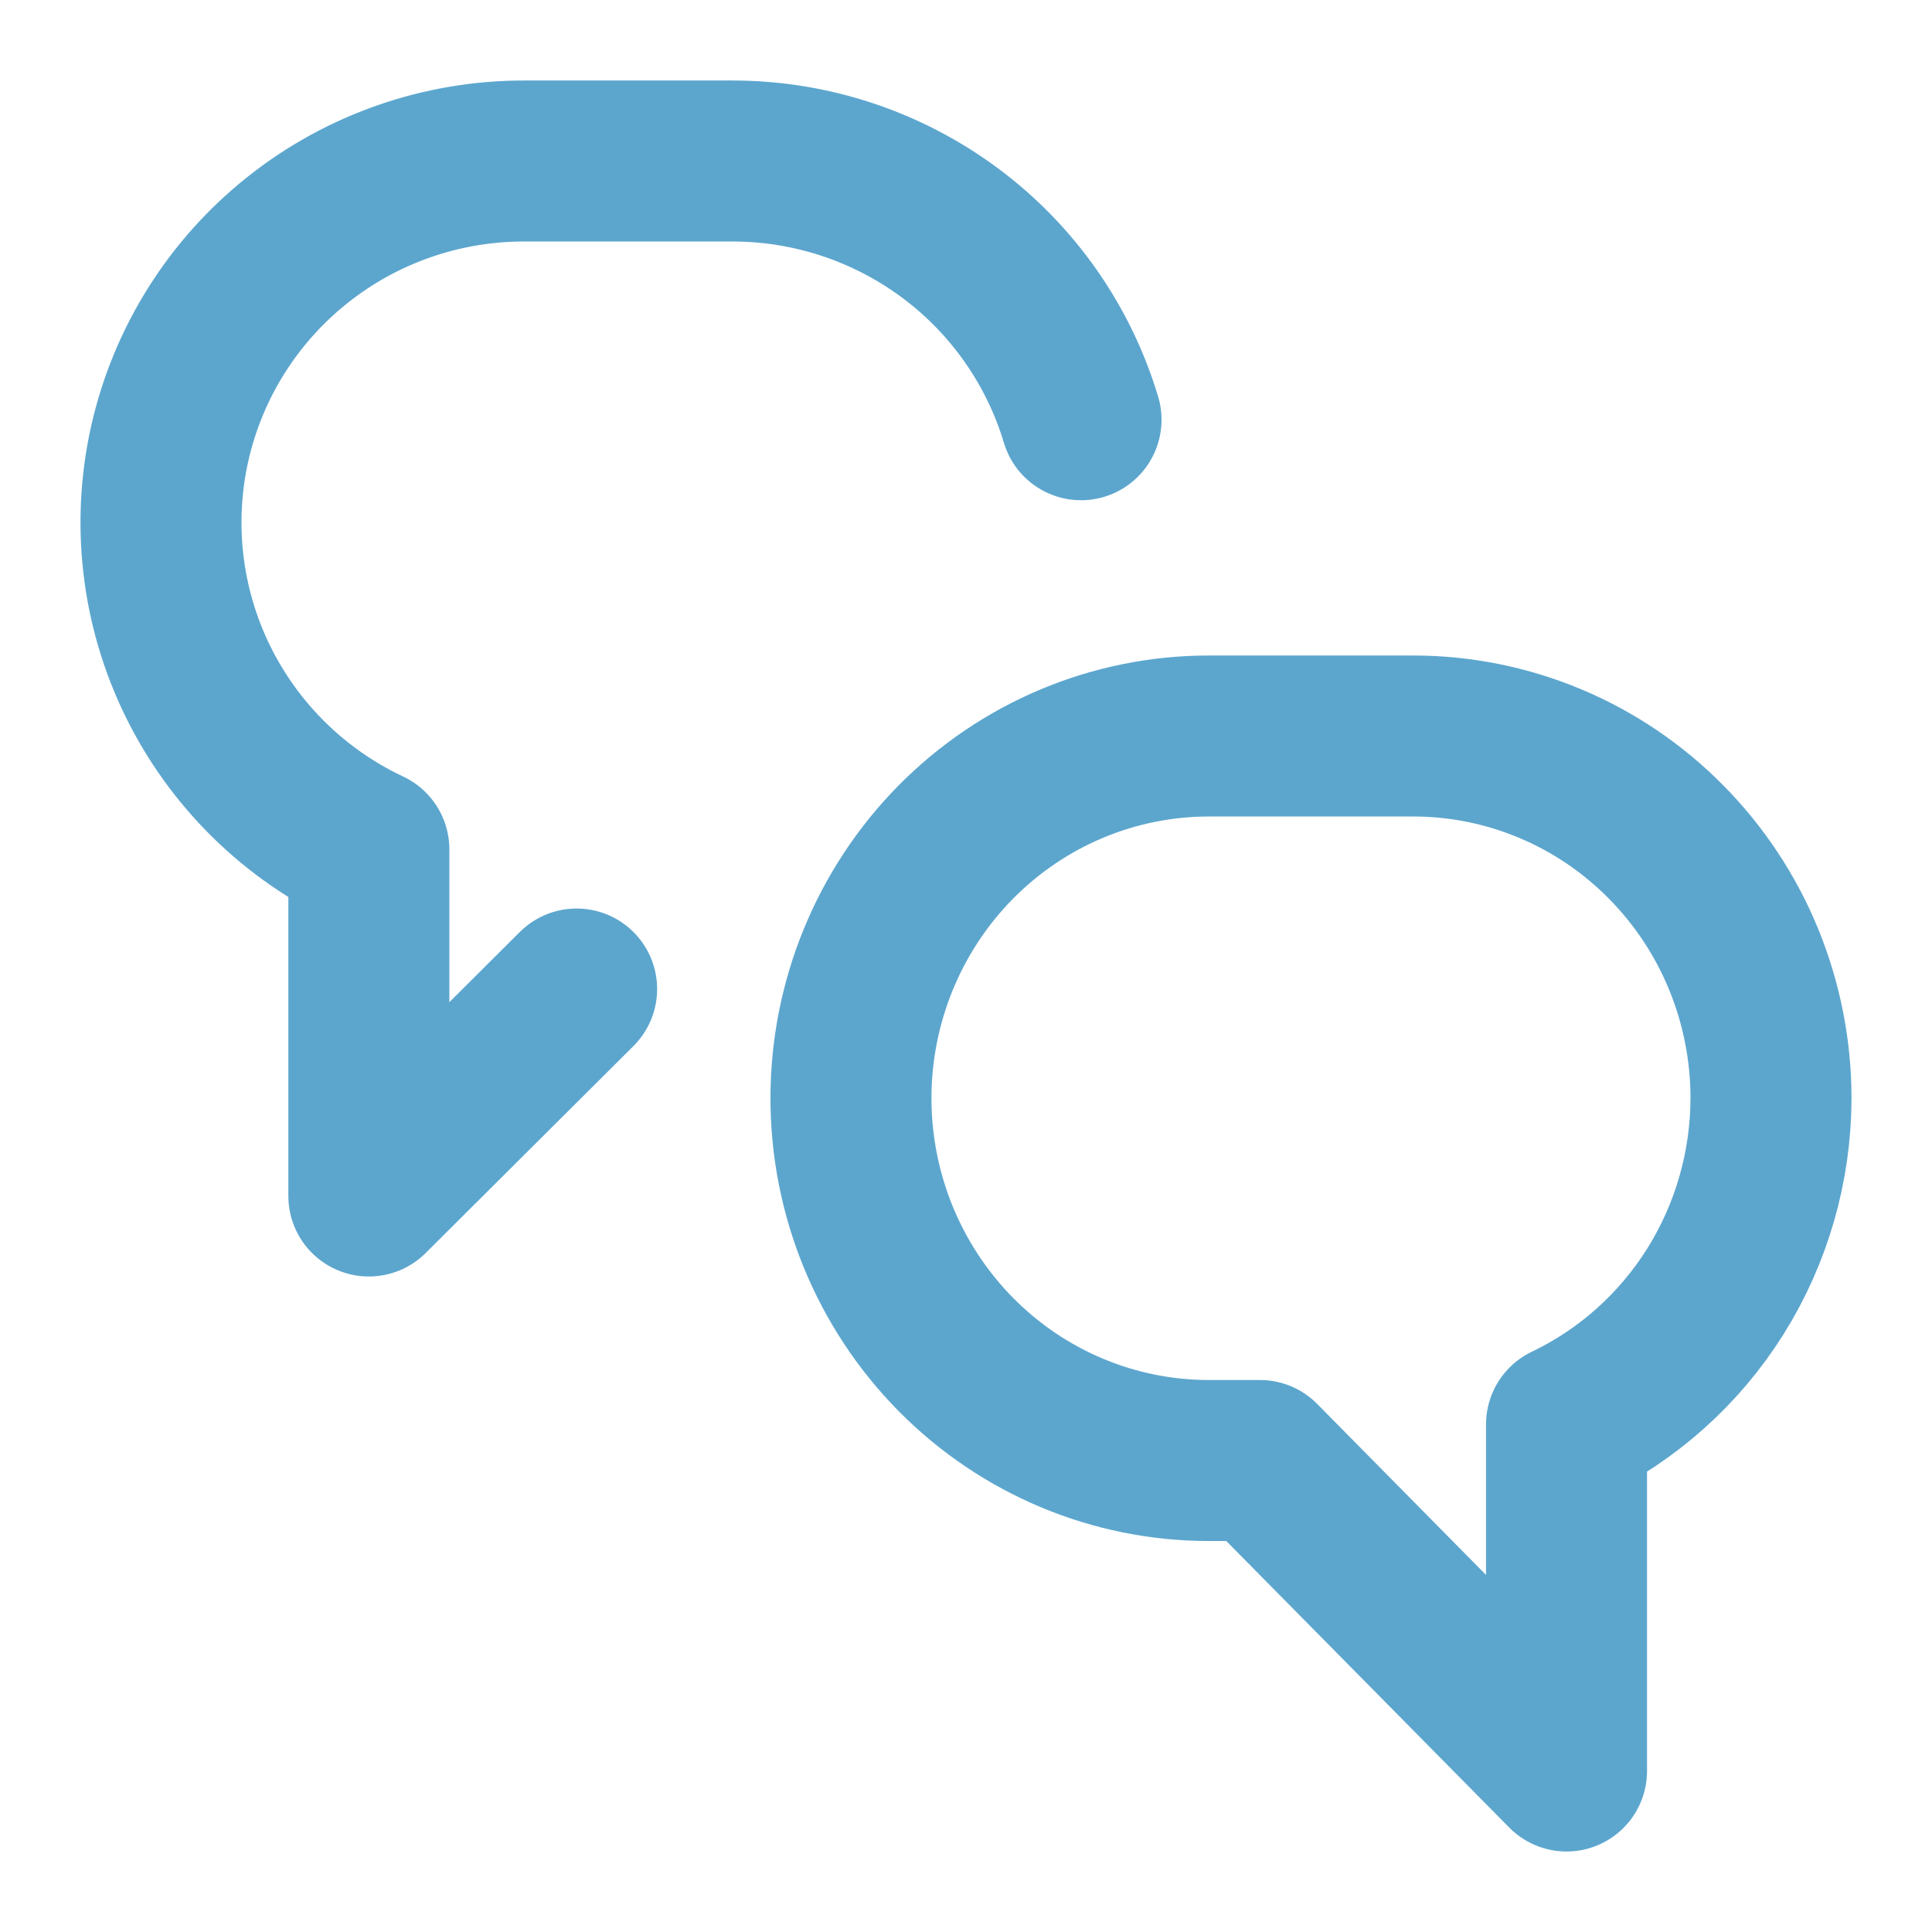 <svg width="24" height="24" viewBox="0 0 24 24" fill="none" xmlns="http://www.w3.org/2000/svg">
<path d="M7.163 12.286L4.582 14.857V10.551C3.655 10.115 2.906 9.377 2.456 8.459C2.007 7.542 1.885 6.499 2.11 5.503C2.336 4.507 2.895 3.617 3.697 2.98C4.498 2.343 5.493 1.998 6.518 2H9.099C10.072 2 11.018 2.313 11.799 2.892C12.579 3.471 13.15 4.285 13.429 5.214M22 13.643C22 13.052 21.885 12.467 21.662 11.921C21.439 11.375 21.111 10.879 20.698 10.461C20.286 10.043 19.796 9.711 19.256 9.485C18.717 9.259 18.139 9.143 17.556 9.143H15.016C13.837 9.143 12.707 9.617 11.873 10.461C11.04 11.305 10.571 12.449 10.571 13.643C10.571 14.836 11.04 15.981 11.873 16.825C12.707 17.669 13.837 18.143 15.016 18.143H15.651L19.46 22V17.694C20.219 17.331 20.86 16.758 21.31 16.041C21.759 15.324 21.998 14.492 22 13.643Z" stroke="#5CA6CE" stroke-width="2" stroke-linecap="round" stroke-linejoin="round"/>
</svg>
